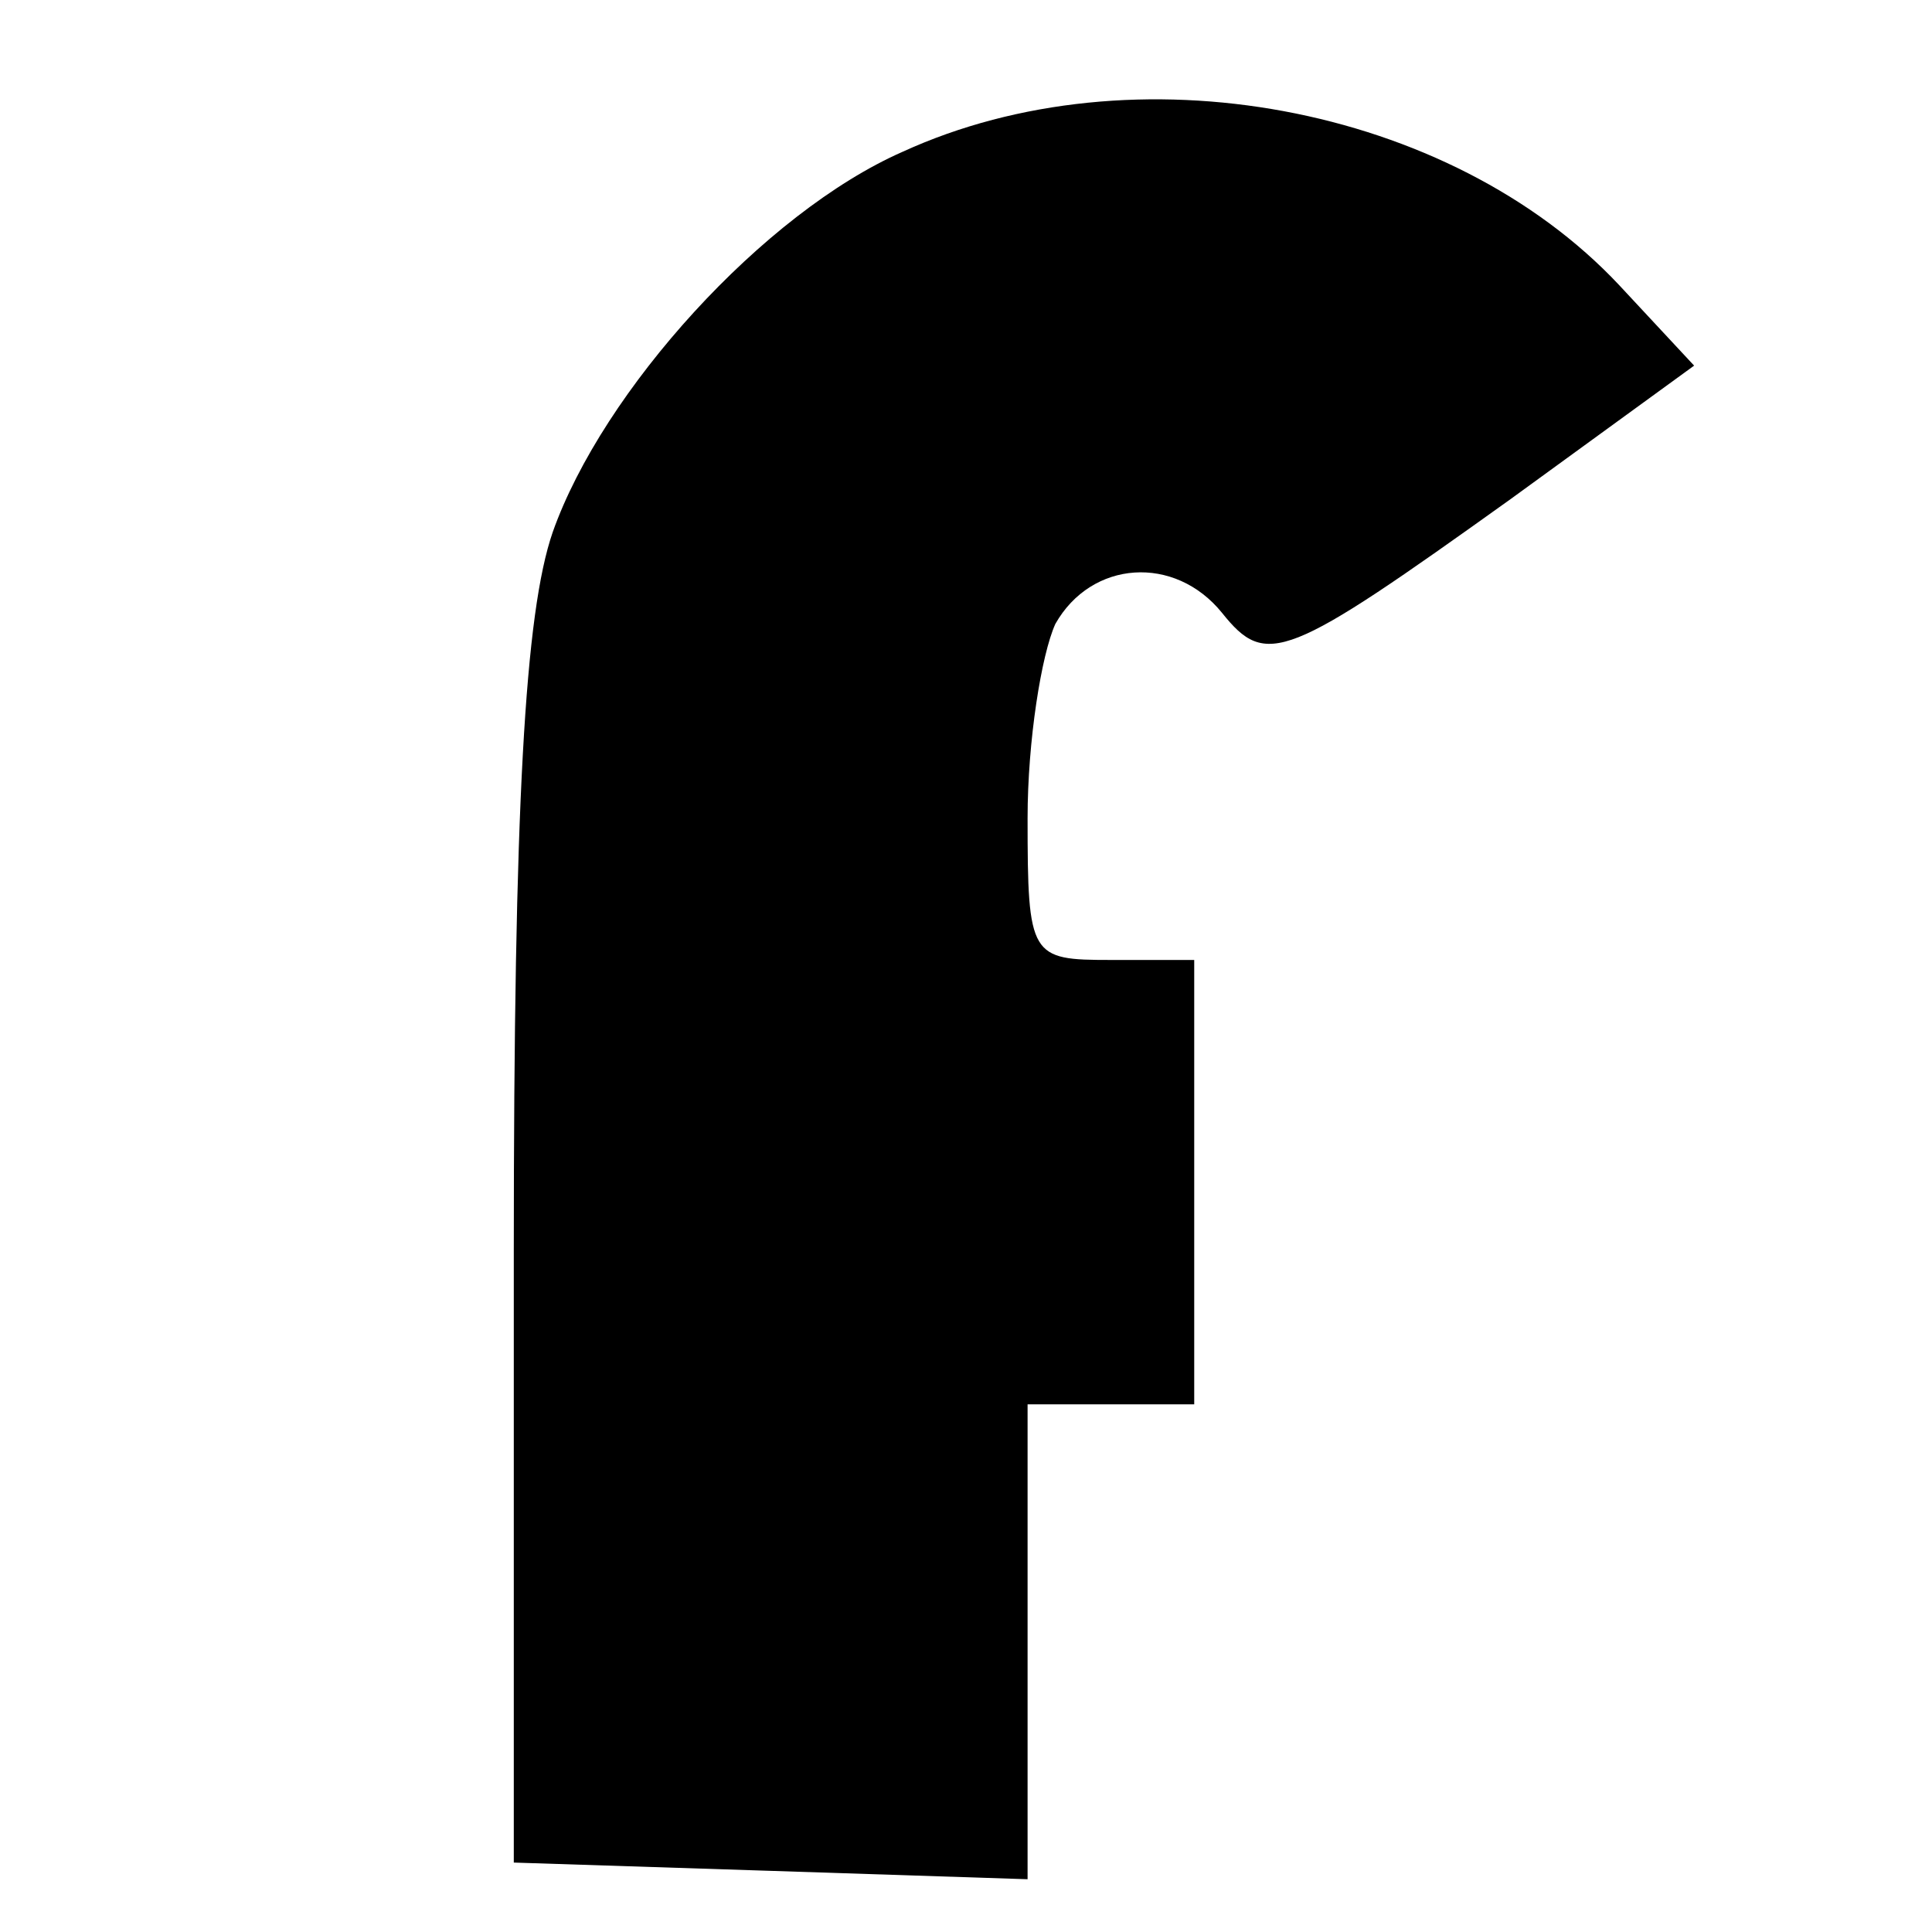 <?xml version="1.0" standalone="no"?>
<!DOCTYPE svg PUBLIC "-//W3C//DTD SVG 20010904//EN"
 "http://www.w3.org/TR/2001/REC-SVG-20010904/DTD/svg10.dtd">
<svg version="1.0" xmlns="http://www.w3.org/2000/svg"
 width="16pt" height="16pt" viewBox="0 0 16 16"
 preserveAspectRatio="xMidYMid meet">
<g transform="translate(0,16) scale(0.023,-0.023)"
fill="#000000" stroke="none">
<path d="M325 641 c-50 -22 -108 -86 -126 -137 -10 -29 -14 -98 -14 -259 l0
-220 93 -3 92 -3 0 86 0 85 30 0 30 0 0 80 0 80 -30 0 c-29 0 -30 1 -30 51 0
28 5 59 10 70 13 23 43 25 60 4 16 -20 23 -17 104 41 l66 48 -27 29 c-61 65
-175 86 -258 48z"/>
</g>
</svg>
